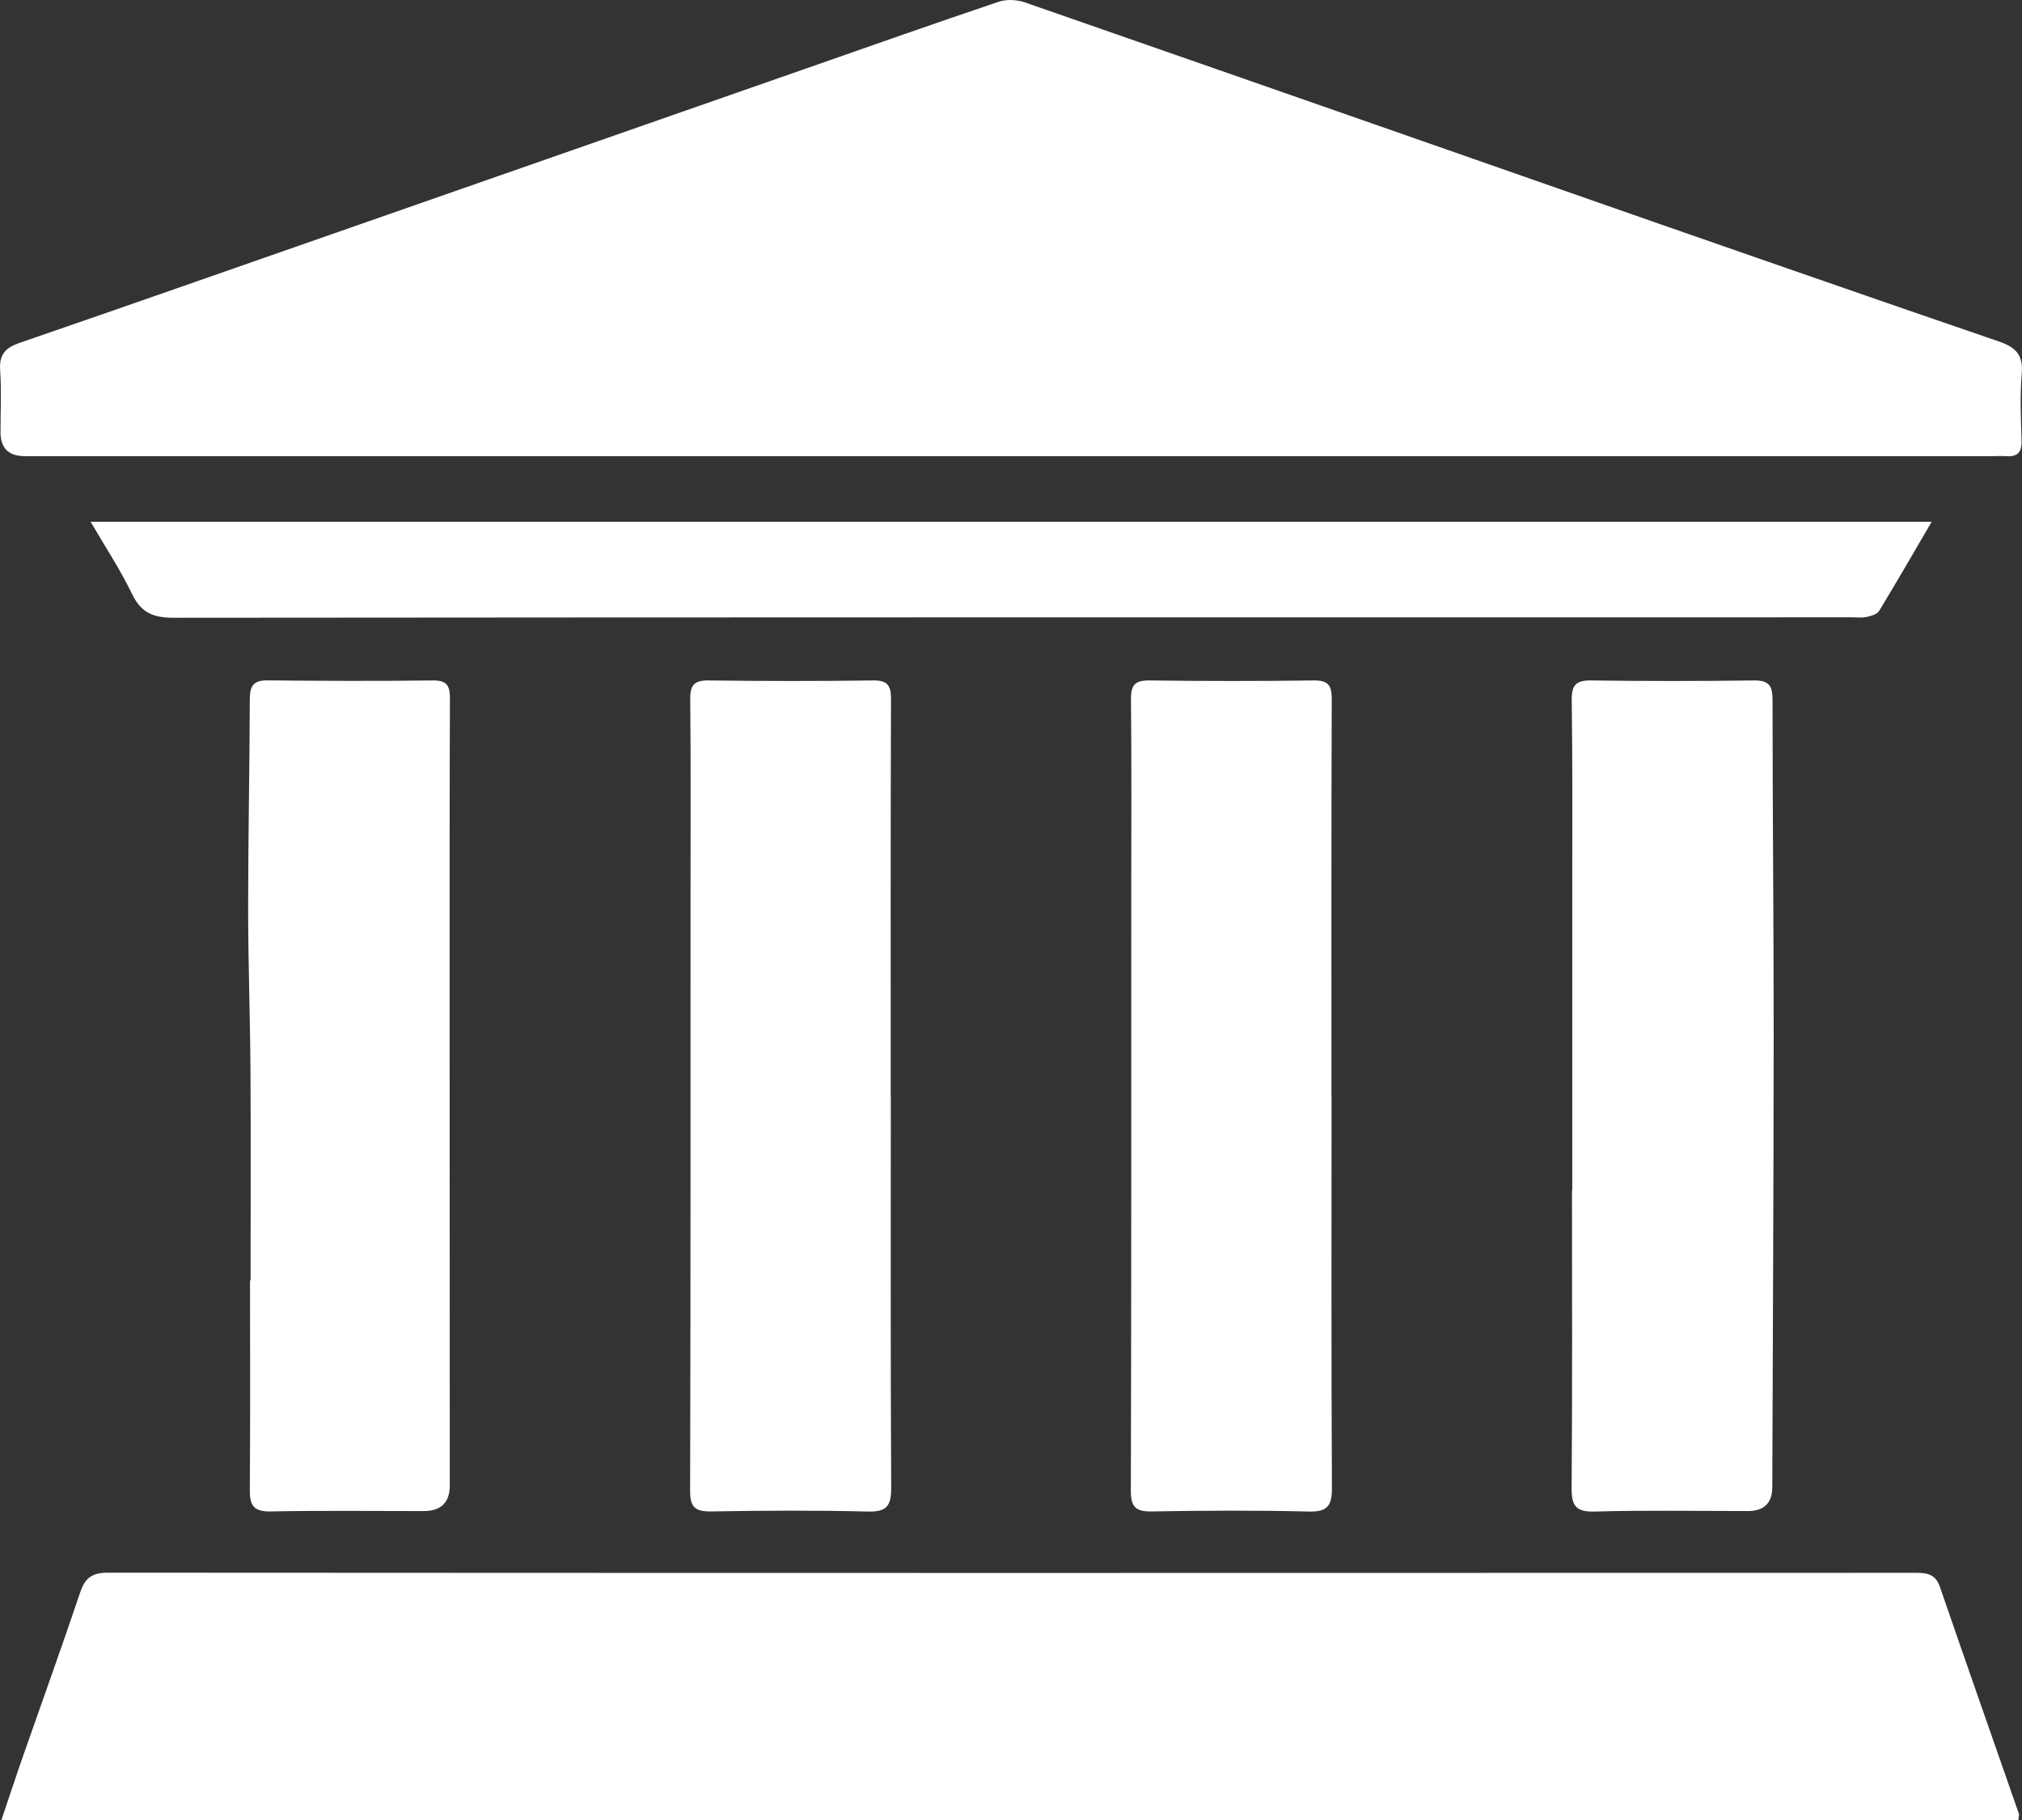 <?xml version="1.0" encoding="UTF-8"?><svg id="Layer_1" xmlns="http://www.w3.org/2000/svg" viewBox="0 0 554.11 498.8"><rect x="0" y="0" width="554.11" height="498.8" fill="#333333" stroke="none"/><defs><style>.cls-1{fill:#fff;}</style></defs><path class="cls-1" d="m276.86,124.99c-90.02,0-180.04,0-270.06,0q-6.65,0-6.66-6.55c0-5.67.28-11.35-.1-17-.29-4.3,1.44-6.16,5.35-7.5,28.65-9.85,57.23-19.89,85.82-29.87,43.37-15.14,86.73-30.3,130.09-45.44,17.44-6.09,34.86-12.25,52.36-18.14,2.16-.73,5.03-.59,7.21.17,58.16,20.21,174.39,60.87,174.39,60.87,0,0,61.6,21.48,92.47,32.02,4.59,1.57,6.76,3.63,6.31,8.82-.53,6.12-.22,12.33-.06,18.49.07,3.01-1.06,4.33-4.07,4.14-1.49-.1-3,0-4.5,0-89.52,0-179.04,0-268.56,0Z"/><path class="cls-1" d="m553.12,498.8H.36c2.14-6.33,4.02-12.08,6.02-17.8,5.21-14.92,10.59-29.79,15.63-44.77,1.34-3.98,3.36-5.3,7.57-5.3,165.15.1,330.3.09,495.45.04,3.11,0,5.39.37,6.57,3.81,7.15,20.77,14.44,41.48,21.66,62.22.1.28-.04.64-.15,1.79Z"/><path class="cls-1" d="m529.35,142.98c-5.13,8.76-9.67,16.67-14.41,24.45-.56.91-2.19,1.35-3.41,1.62-1.27.28-2.65.1-3.99.1-153.32,0-306.64-.02-459.97.12-5.52,0-8.9-1.34-11.38-6.51-3.14-6.54-7.2-12.65-11.35-19.78h504.5Z"/><path class="cls-1" d="m430.86,326.14c0-27.32,0-54.64,0-81.96,0-17.47.1-34.94-.14-52.4-.06-4.24,1.35-5.39,5.42-5.33,14.83.2,29.66.19,44.49,0,3.97-.05,5.12,1.28,5.12,5.2,0,30.64.32,61.27.31,91.91-.02,41.31-.24,82.62-.38,123.93q-.02,6.55-6.68,6.55c-14,0-28-.25-41.99.14-5.28.15-6.36-1.69-6.32-6.55.21-27.16.1-54.32.1-81.48.02,0,.04,0,.07,0Z"/><path class="cls-1" d="m364.9,300.1c0,35.83-.09,71.67.1,107.5.03,4.9-1.1,6.71-6.35,6.58-14.33-.36-28.67-.27-43-.03-4.33.07-5.76-1.14-5.75-5.61.14-54.5.1-109,.11-163.5,0-17.81.1-35.62-.08-53.43-.04-3.91,1.1-5.21,5.06-5.16,15,.19,30.01.2,45,0,4.07-.06,4.98,1.4,4.96,5.21-.13,36.15-.08,72.3-.08,108.45h.02Z"/><path class="cls-1" d="m68.67,350.85c0-19.16.09-38.33-.03-57.49-.09-14.8-.64-29.61-.64-44.41,0-19.14.4-38.29.46-57.43.01-3.55.99-5.12,4.8-5.09,15.17.15,30.33.2,45.5.02,4.11-.05,4.55,1.91,4.54,5.22-.1,25.16-.09,50.33-.09,75.49,0,46.61.04,93.23.05,139.84q0,7.04-7.14,7.05c-14,0-28-.17-42,.1-4.54.09-5.69-1.62-5.66-5.82.15-19.16.06-38.33.06-57.49.05,0,.1,0,.15,0Z"/><path class="cls-1" d="m244.12,300.1c0,35.83-.09,71.67.1,107.5.03,4.9-1.1,6.71-6.35,6.58-14.33-.36-28.67-.27-43-.03-4.33.07-5.76-1.14-5.75-5.61.14-54.5.1-109,.11-163.5,0-17.81.1-35.62-.08-53.43-.04-3.91,1.1-5.21,5.06-5.16,15,.19,30.01.2,45,0,4.07-.06,4.98,1.4,4.96,5.21-.13,36.15-.08,72.3-.08,108.45h.02Z"/></svg>